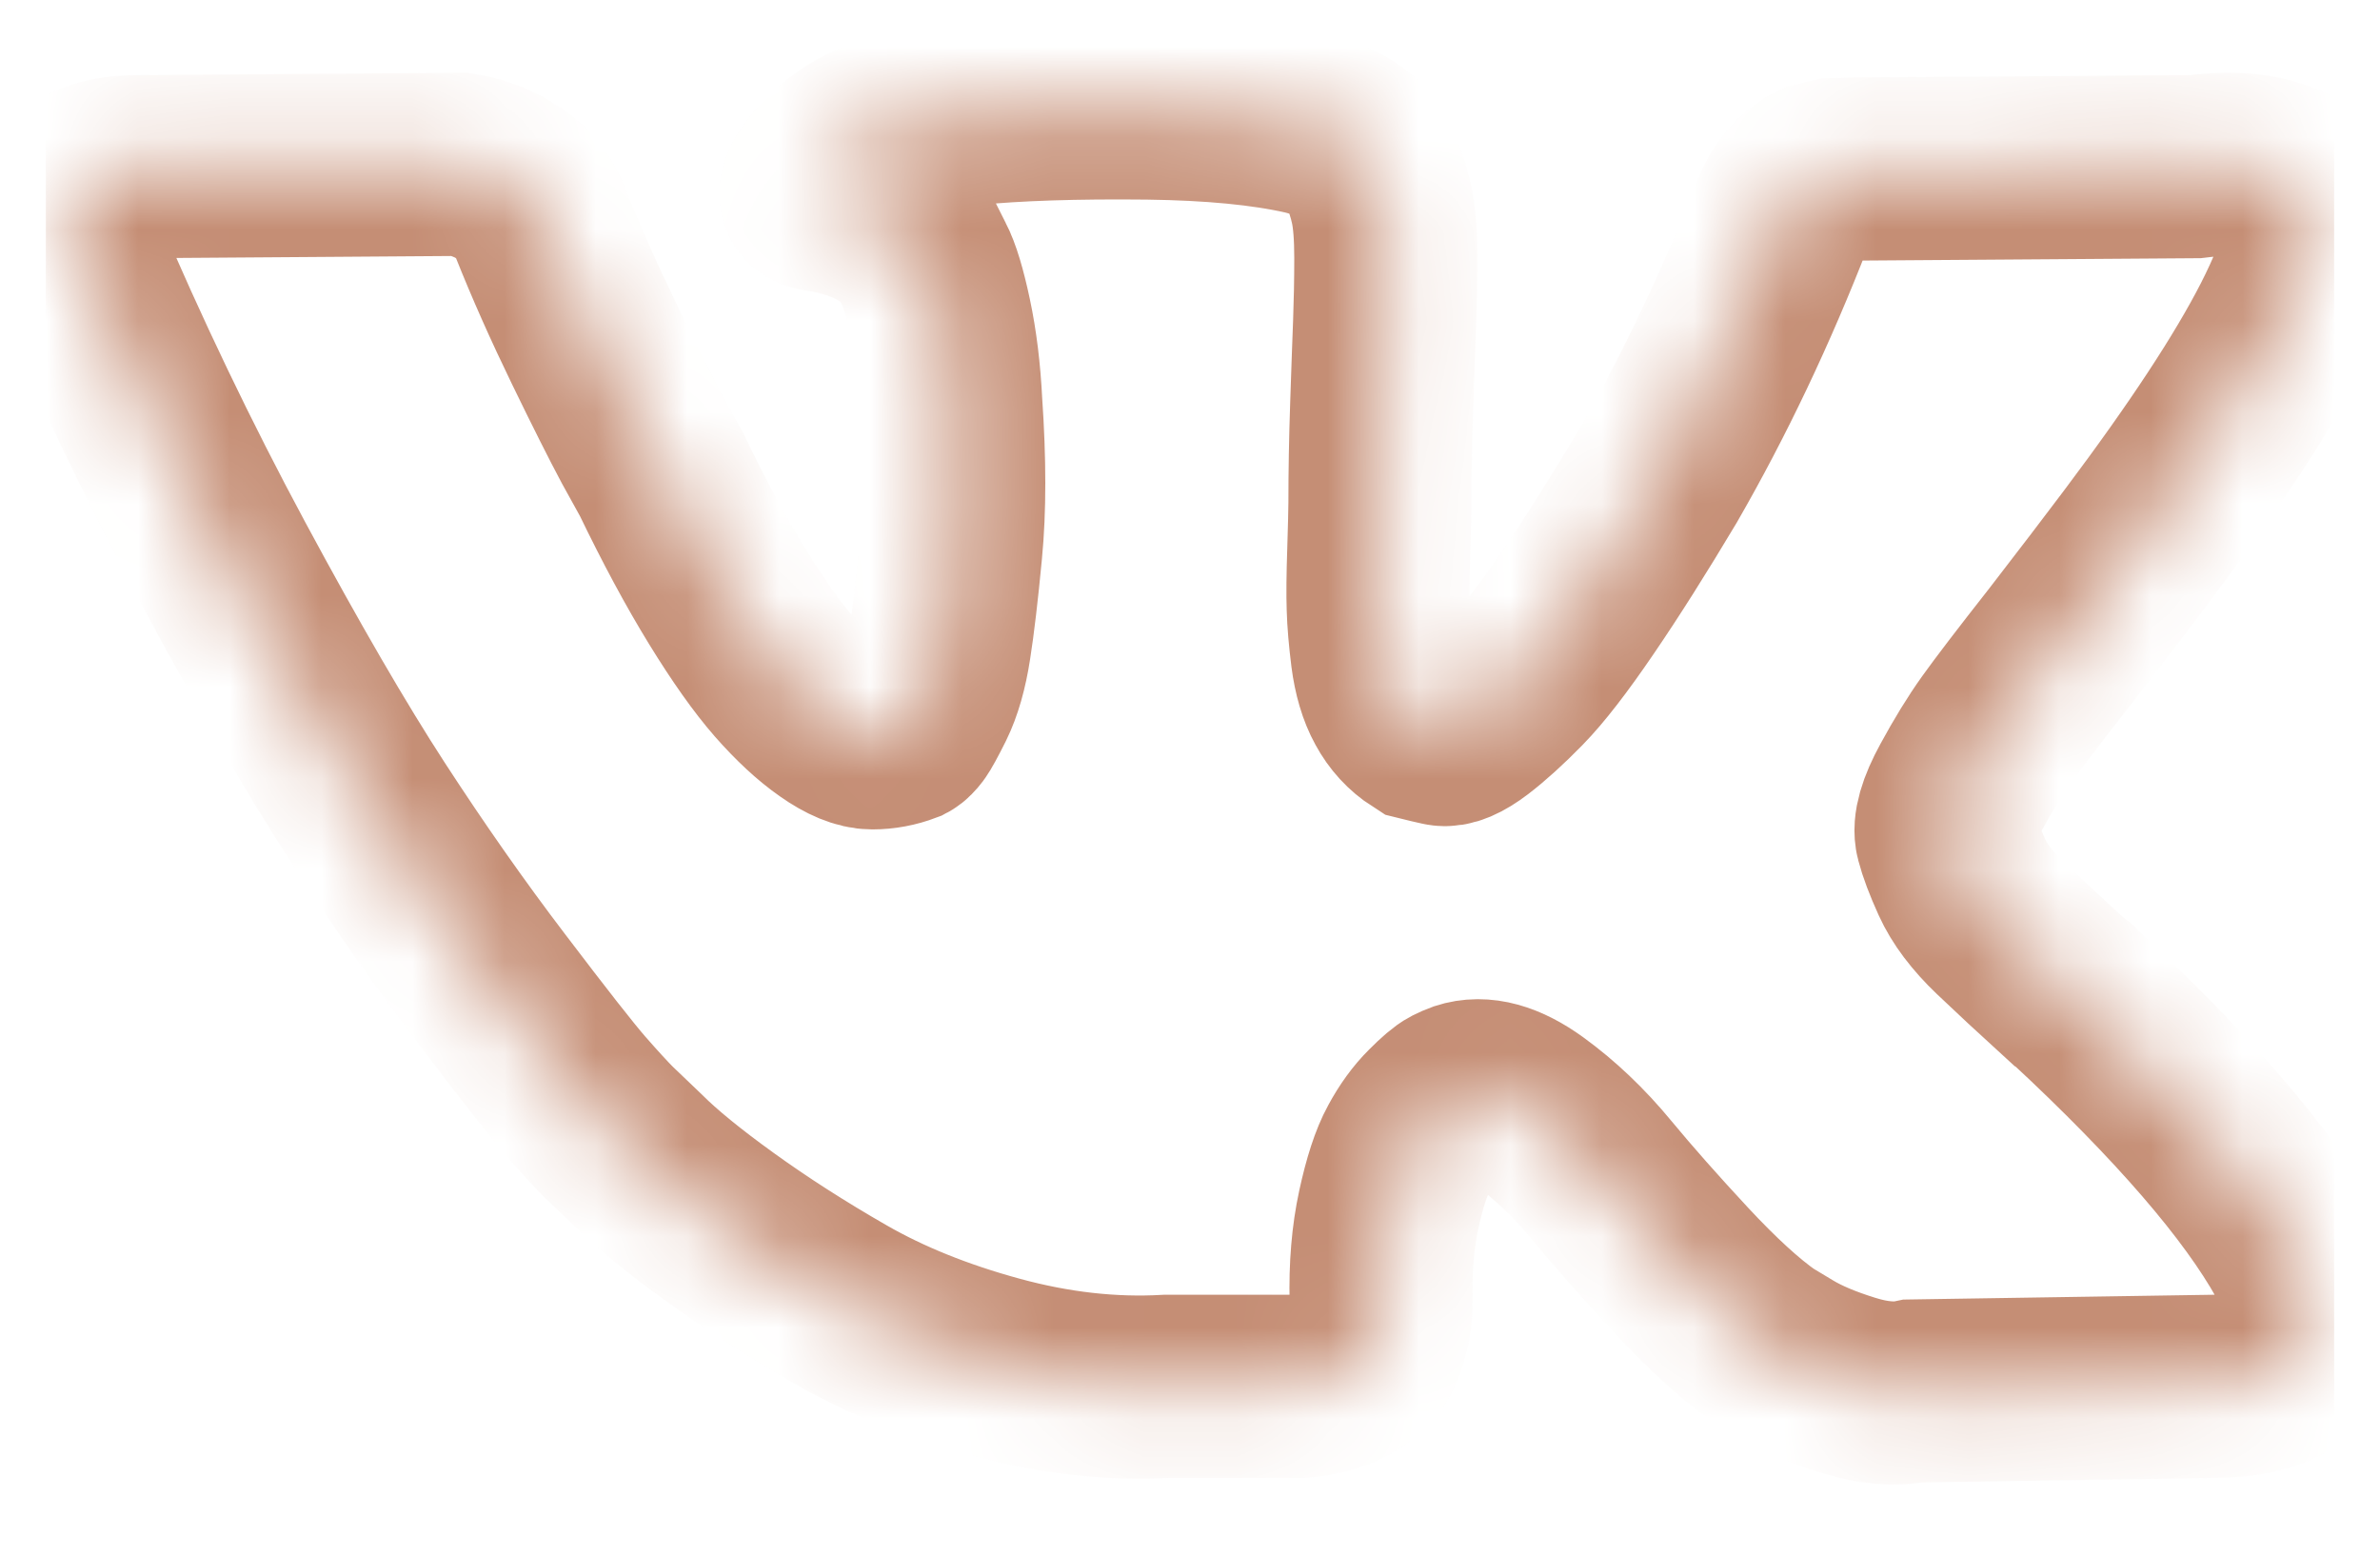 <?xml version="1.0" encoding="UTF-8"?> <svg xmlns="http://www.w3.org/2000/svg" width="26" height="17" viewBox="0 0 26 17" fill="none"><g clip-path="url(#clip0_45_2)"><mask id="path-1-inside-1_45_2" fill="white"><path d="M25.269 2.192C25.466 2.738 24.825 3.993 23.348 5.957C23.143 6.23 22.866 6.593 22.516 7.046C22.174 7.481 21.939 7.789 21.811 7.968C21.683 8.147 21.553 8.359 21.421 8.602C21.288 8.845 21.237 9.025 21.267 9.14C21.297 9.255 21.352 9.402 21.434 9.582C21.515 9.761 21.653 9.945 21.85 10.133C22.046 10.32 22.29 10.547 22.58 10.811C22.614 10.828 22.635 10.845 22.644 10.863C23.848 11.981 24.663 12.925 25.09 13.693C25.116 13.736 25.143 13.789 25.173 13.853C25.203 13.917 25.233 14.03 25.263 14.192C25.293 14.355 25.291 14.5 25.257 14.628C25.222 14.756 25.116 14.873 24.936 14.98C24.757 15.087 24.505 15.14 24.181 15.14L20.902 15.191C20.697 15.234 20.458 15.213 20.185 15.127C19.912 15.042 19.69 14.948 19.519 14.846L19.263 14.692C19.007 14.513 18.708 14.239 18.366 13.872C18.025 13.505 17.732 13.174 17.489 12.88C17.246 12.585 16.985 12.338 16.708 12.137C16.43 11.936 16.189 11.87 15.984 11.938C15.958 11.947 15.924 11.962 15.882 11.983C15.839 12.005 15.766 12.066 15.664 12.169C15.561 12.271 15.47 12.397 15.389 12.547C15.307 12.696 15.235 12.918 15.171 13.213C15.107 13.507 15.079 13.838 15.088 14.205C15.088 14.333 15.073 14.451 15.043 14.557C15.013 14.664 14.981 14.743 14.947 14.794L14.895 14.858C14.742 15.021 14.515 15.114 14.217 15.14H12.744C12.138 15.174 11.514 15.104 10.874 14.929C10.233 14.754 9.672 14.527 9.19 14.25C8.707 13.973 8.268 13.691 7.871 13.405C7.474 13.119 7.173 12.873 6.968 12.668L6.647 12.361C6.562 12.276 6.445 12.148 6.295 11.977C6.146 11.806 5.841 11.418 5.38 10.811C4.918 10.205 4.466 9.56 4.022 8.877C3.578 8.194 3.055 7.293 2.453 6.175C1.851 5.056 1.294 3.895 0.782 2.691C0.73 2.555 0.705 2.44 0.705 2.346C0.705 2.252 0.718 2.183 0.743 2.141L0.794 2.064C0.923 1.902 1.166 1.82 1.525 1.82L5.034 1.795C5.136 1.812 5.234 1.84 5.328 1.878C5.422 1.917 5.491 1.953 5.533 1.987L5.597 2.025C5.734 2.119 5.836 2.256 5.905 2.435C6.075 2.862 6.272 3.304 6.494 3.761C6.716 4.218 6.891 4.566 7.019 4.805L7.224 5.176C7.471 5.688 7.71 6.132 7.941 6.508C8.172 6.884 8.379 7.176 8.562 7.385C8.746 7.594 8.923 7.759 9.094 7.878C9.264 7.998 9.41 8.058 9.529 8.058C9.649 8.058 9.764 8.036 9.875 7.994C9.892 7.985 9.913 7.964 9.939 7.93C9.965 7.895 10.016 7.802 10.093 7.648C10.169 7.494 10.227 7.293 10.265 7.046C10.304 6.798 10.345 6.452 10.387 6.008C10.43 5.565 10.43 5.031 10.387 4.408C10.37 4.066 10.332 3.754 10.272 3.473C10.212 3.191 10.152 2.994 10.093 2.883L10.016 2.73C9.802 2.44 9.439 2.256 8.927 2.179C8.816 2.162 8.838 2.06 8.991 1.872C9.128 1.709 9.29 1.581 9.478 1.487C9.93 1.266 10.951 1.163 12.539 1.18C13.239 1.189 13.815 1.244 14.268 1.347C14.439 1.389 14.582 1.447 14.697 1.52C14.812 1.592 14.9 1.695 14.959 1.827C15.019 1.959 15.064 2.096 15.094 2.237C15.124 2.378 15.139 2.572 15.139 2.819C15.139 3.067 15.134 3.302 15.126 3.524C15.117 3.746 15.107 4.047 15.094 4.427C15.081 4.807 15.075 5.159 15.075 5.483C15.075 5.577 15.07 5.757 15.062 6.021C15.053 6.286 15.051 6.491 15.056 6.636C15.06 6.781 15.075 6.954 15.1 7.155C15.126 7.355 15.175 7.522 15.248 7.654C15.32 7.787 15.416 7.891 15.536 7.968C15.604 7.985 15.677 8.002 15.754 8.019C15.83 8.036 15.941 7.989 16.087 7.878C16.232 7.767 16.394 7.62 16.573 7.437C16.753 7.253 16.974 6.967 17.239 6.578C17.504 6.19 17.794 5.731 18.11 5.202C18.622 4.314 19.079 3.353 19.48 2.32C19.515 2.235 19.557 2.16 19.608 2.096C19.66 2.032 19.707 1.987 19.749 1.961L19.801 1.923L19.865 1.891L20.031 1.853L20.287 1.846L23.976 1.82C24.309 1.778 24.582 1.788 24.796 1.853C25.009 1.917 25.141 1.987 25.192 2.064L25.269 2.192Z"></path></mask><path d="M25.269 2.192C25.466 2.738 24.825 3.993 23.348 5.957C23.143 6.23 22.866 6.593 22.516 7.046C22.174 7.481 21.939 7.789 21.811 7.968C21.683 8.147 21.553 8.359 21.421 8.602C21.288 8.845 21.237 9.025 21.267 9.14C21.297 9.255 21.352 9.402 21.434 9.582C21.515 9.761 21.653 9.945 21.85 10.133C22.046 10.32 22.29 10.547 22.58 10.811C22.614 10.828 22.635 10.845 22.644 10.863C23.848 11.981 24.663 12.925 25.09 13.693C25.116 13.736 25.143 13.789 25.173 13.853C25.203 13.917 25.233 14.03 25.263 14.192C25.293 14.355 25.291 14.5 25.257 14.628C25.222 14.756 25.116 14.873 24.936 14.98C24.757 15.087 24.505 15.14 24.181 15.14L20.902 15.191C20.697 15.234 20.458 15.213 20.185 15.127C19.912 15.042 19.69 14.948 19.519 14.846L19.263 14.692C19.007 14.513 18.708 14.239 18.366 13.872C18.025 13.505 17.732 13.174 17.489 12.88C17.246 12.585 16.985 12.338 16.708 12.137C16.43 11.936 16.189 11.87 15.984 11.938C15.958 11.947 15.924 11.962 15.882 11.983C15.839 12.005 15.766 12.066 15.664 12.169C15.561 12.271 15.47 12.397 15.389 12.547C15.307 12.696 15.235 12.918 15.171 13.213C15.107 13.507 15.079 13.838 15.088 14.205C15.088 14.333 15.073 14.451 15.043 14.557C15.013 14.664 14.981 14.743 14.947 14.794L14.895 14.858C14.742 15.021 14.515 15.114 14.217 15.14H12.744C12.138 15.174 11.514 15.104 10.874 14.929C10.233 14.754 9.672 14.527 9.19 14.25C8.707 13.973 8.268 13.691 7.871 13.405C7.474 13.119 7.173 12.873 6.968 12.668L6.647 12.361C6.562 12.276 6.445 12.148 6.295 11.977C6.146 11.806 5.841 11.418 5.38 10.811C4.918 10.205 4.466 9.56 4.022 8.877C3.578 8.194 3.055 7.293 2.453 6.175C1.851 5.056 1.294 3.895 0.782 2.691C0.73 2.555 0.705 2.44 0.705 2.346C0.705 2.252 0.718 2.183 0.743 2.141L0.794 2.064C0.923 1.902 1.166 1.82 1.525 1.82L5.034 1.795C5.136 1.812 5.234 1.84 5.328 1.878C5.422 1.917 5.491 1.953 5.533 1.987L5.597 2.025C5.734 2.119 5.836 2.256 5.905 2.435C6.075 2.862 6.272 3.304 6.494 3.761C6.716 4.218 6.891 4.566 7.019 4.805L7.224 5.176C7.471 5.688 7.71 6.132 7.941 6.508C8.172 6.884 8.379 7.176 8.562 7.385C8.746 7.594 8.923 7.759 9.094 7.878C9.264 7.998 9.41 8.058 9.529 8.058C9.649 8.058 9.764 8.036 9.875 7.994C9.892 7.985 9.913 7.964 9.939 7.93C9.965 7.895 10.016 7.802 10.093 7.648C10.169 7.494 10.227 7.293 10.265 7.046C10.304 6.798 10.345 6.452 10.387 6.008C10.43 5.565 10.43 5.031 10.387 4.408C10.37 4.066 10.332 3.754 10.272 3.473C10.212 3.191 10.152 2.994 10.093 2.883L10.016 2.73C9.802 2.44 9.439 2.256 8.927 2.179C8.816 2.162 8.838 2.06 8.991 1.872C9.128 1.709 9.29 1.581 9.478 1.487C9.93 1.266 10.951 1.163 12.539 1.18C13.239 1.189 13.815 1.244 14.268 1.347C14.439 1.389 14.582 1.447 14.697 1.52C14.812 1.592 14.9 1.695 14.959 1.827C15.019 1.959 15.064 2.096 15.094 2.237C15.124 2.378 15.139 2.572 15.139 2.819C15.139 3.067 15.134 3.302 15.126 3.524C15.117 3.746 15.107 4.047 15.094 4.427C15.081 4.807 15.075 5.159 15.075 5.483C15.075 5.577 15.07 5.757 15.062 6.021C15.053 6.286 15.051 6.491 15.056 6.636C15.06 6.781 15.075 6.954 15.1 7.155C15.126 7.355 15.175 7.522 15.248 7.654C15.32 7.787 15.416 7.891 15.536 7.968C15.604 7.985 15.677 8.002 15.754 8.019C15.83 8.036 15.941 7.989 16.087 7.878C16.232 7.767 16.394 7.62 16.573 7.437C16.753 7.253 16.974 6.967 17.239 6.578C17.504 6.19 17.794 5.731 18.11 5.202C18.622 4.314 19.079 3.353 19.48 2.32C19.515 2.235 19.557 2.16 19.608 2.096C19.66 2.032 19.707 1.987 19.749 1.961L19.801 1.923L19.865 1.891L20.031 1.853L20.287 1.846L23.976 1.82C24.309 1.778 24.582 1.788 24.796 1.853C25.009 1.917 25.141 1.987 25.192 2.064L25.269 2.192Z" stroke="#C58E75" stroke-width="2" mask="url(#path-1-inside-1_45_2)"></path></g><defs><clipPath id="clip0_45_2"><rect width="25" height="16.393" fill="white" transform="translate(0.5)"></rect></clipPath></defs></svg> 